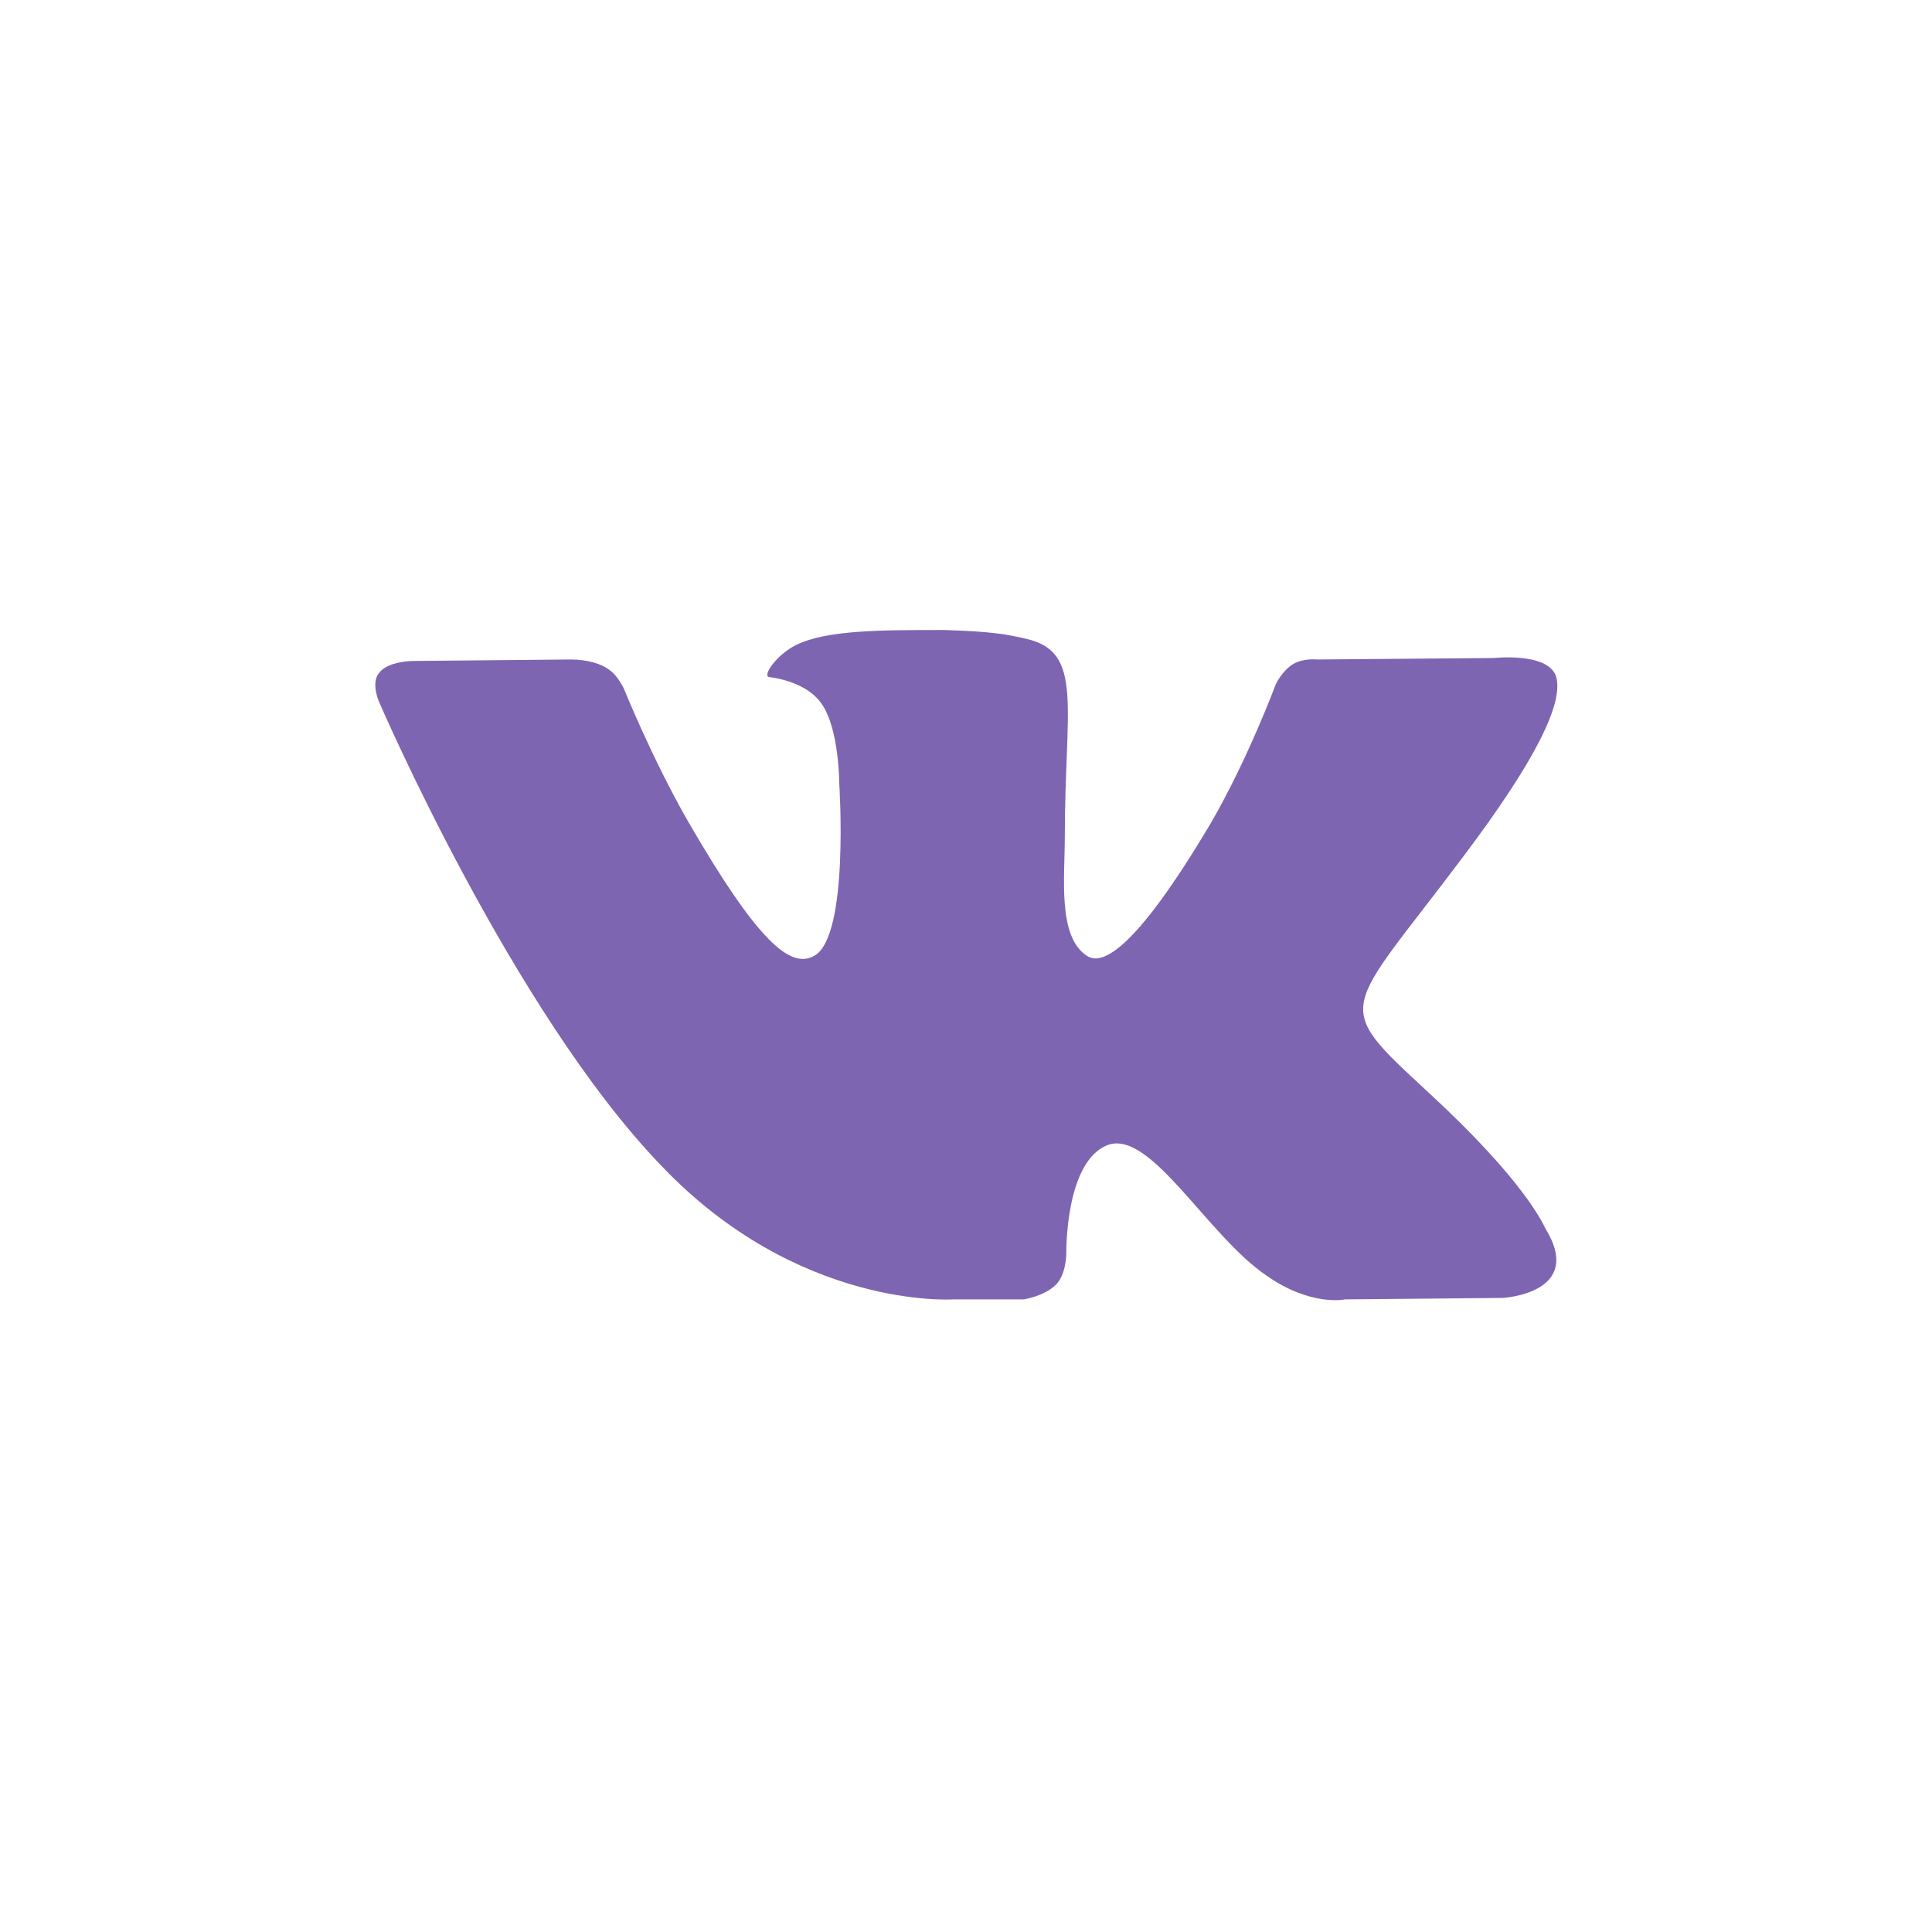 <?xml version="1.0" encoding="UTF-8"?> <svg xmlns="http://www.w3.org/2000/svg" width="46" height="46" viewBox="0 0 46 46" fill="none"><path fill-rule="evenodd" clip-rule="evenodd" d="M22.685 30.938H24.37C24.37 30.938 24.861 30.867 25.142 30.587C25.388 30.341 25.388 29.849 25.388 29.849C25.388 29.849 25.353 27.603 26.406 27.252C27.424 26.936 28.758 29.428 30.162 30.376C31.215 31.113 32.023 30.938 32.023 30.938L35.779 30.903C35.779 30.903 37.745 30.797 36.797 29.253C36.727 29.112 36.271 28.094 34.024 26.023C31.672 23.846 31.988 24.198 34.831 20.406C36.551 18.124 37.254 16.72 37.043 16.088C36.832 15.527 35.569 15.667 35.569 15.667L31.356 15.702C31.356 15.702 31.04 15.667 30.794 15.807C30.513 15.983 30.373 16.299 30.373 16.299C30.373 16.299 29.706 18.089 28.828 19.599C26.933 22.793 26.195 22.969 25.88 22.758C25.177 22.302 25.353 20.898 25.353 19.915C25.353 16.826 25.809 15.527 24.44 15.211C23.984 15.105 23.633 15.035 22.474 15C20.965 15 19.701 15 18.964 15.351C18.472 15.597 18.121 16.123 18.332 16.123C18.613 16.159 19.245 16.299 19.561 16.755C19.982 17.352 19.982 18.651 19.982 18.651C19.982 18.651 20.228 22.302 19.385 22.758C18.823 23.074 18.051 22.442 16.366 19.529C15.524 18.054 14.857 16.404 14.857 16.404C14.857 16.404 14.716 16.088 14.505 15.948C14.33 15.807 13.979 15.702 13.593 15.702L9.837 15.737C9.837 15.737 9.24 15.737 9.029 16.018C8.819 16.264 9.029 16.72 9.029 16.72C9.029 16.72 12.189 24.057 15.734 27.743C18.999 31.183 22.685 30.938 22.685 30.938Z" fill="#7E65B1"></path></svg> 
